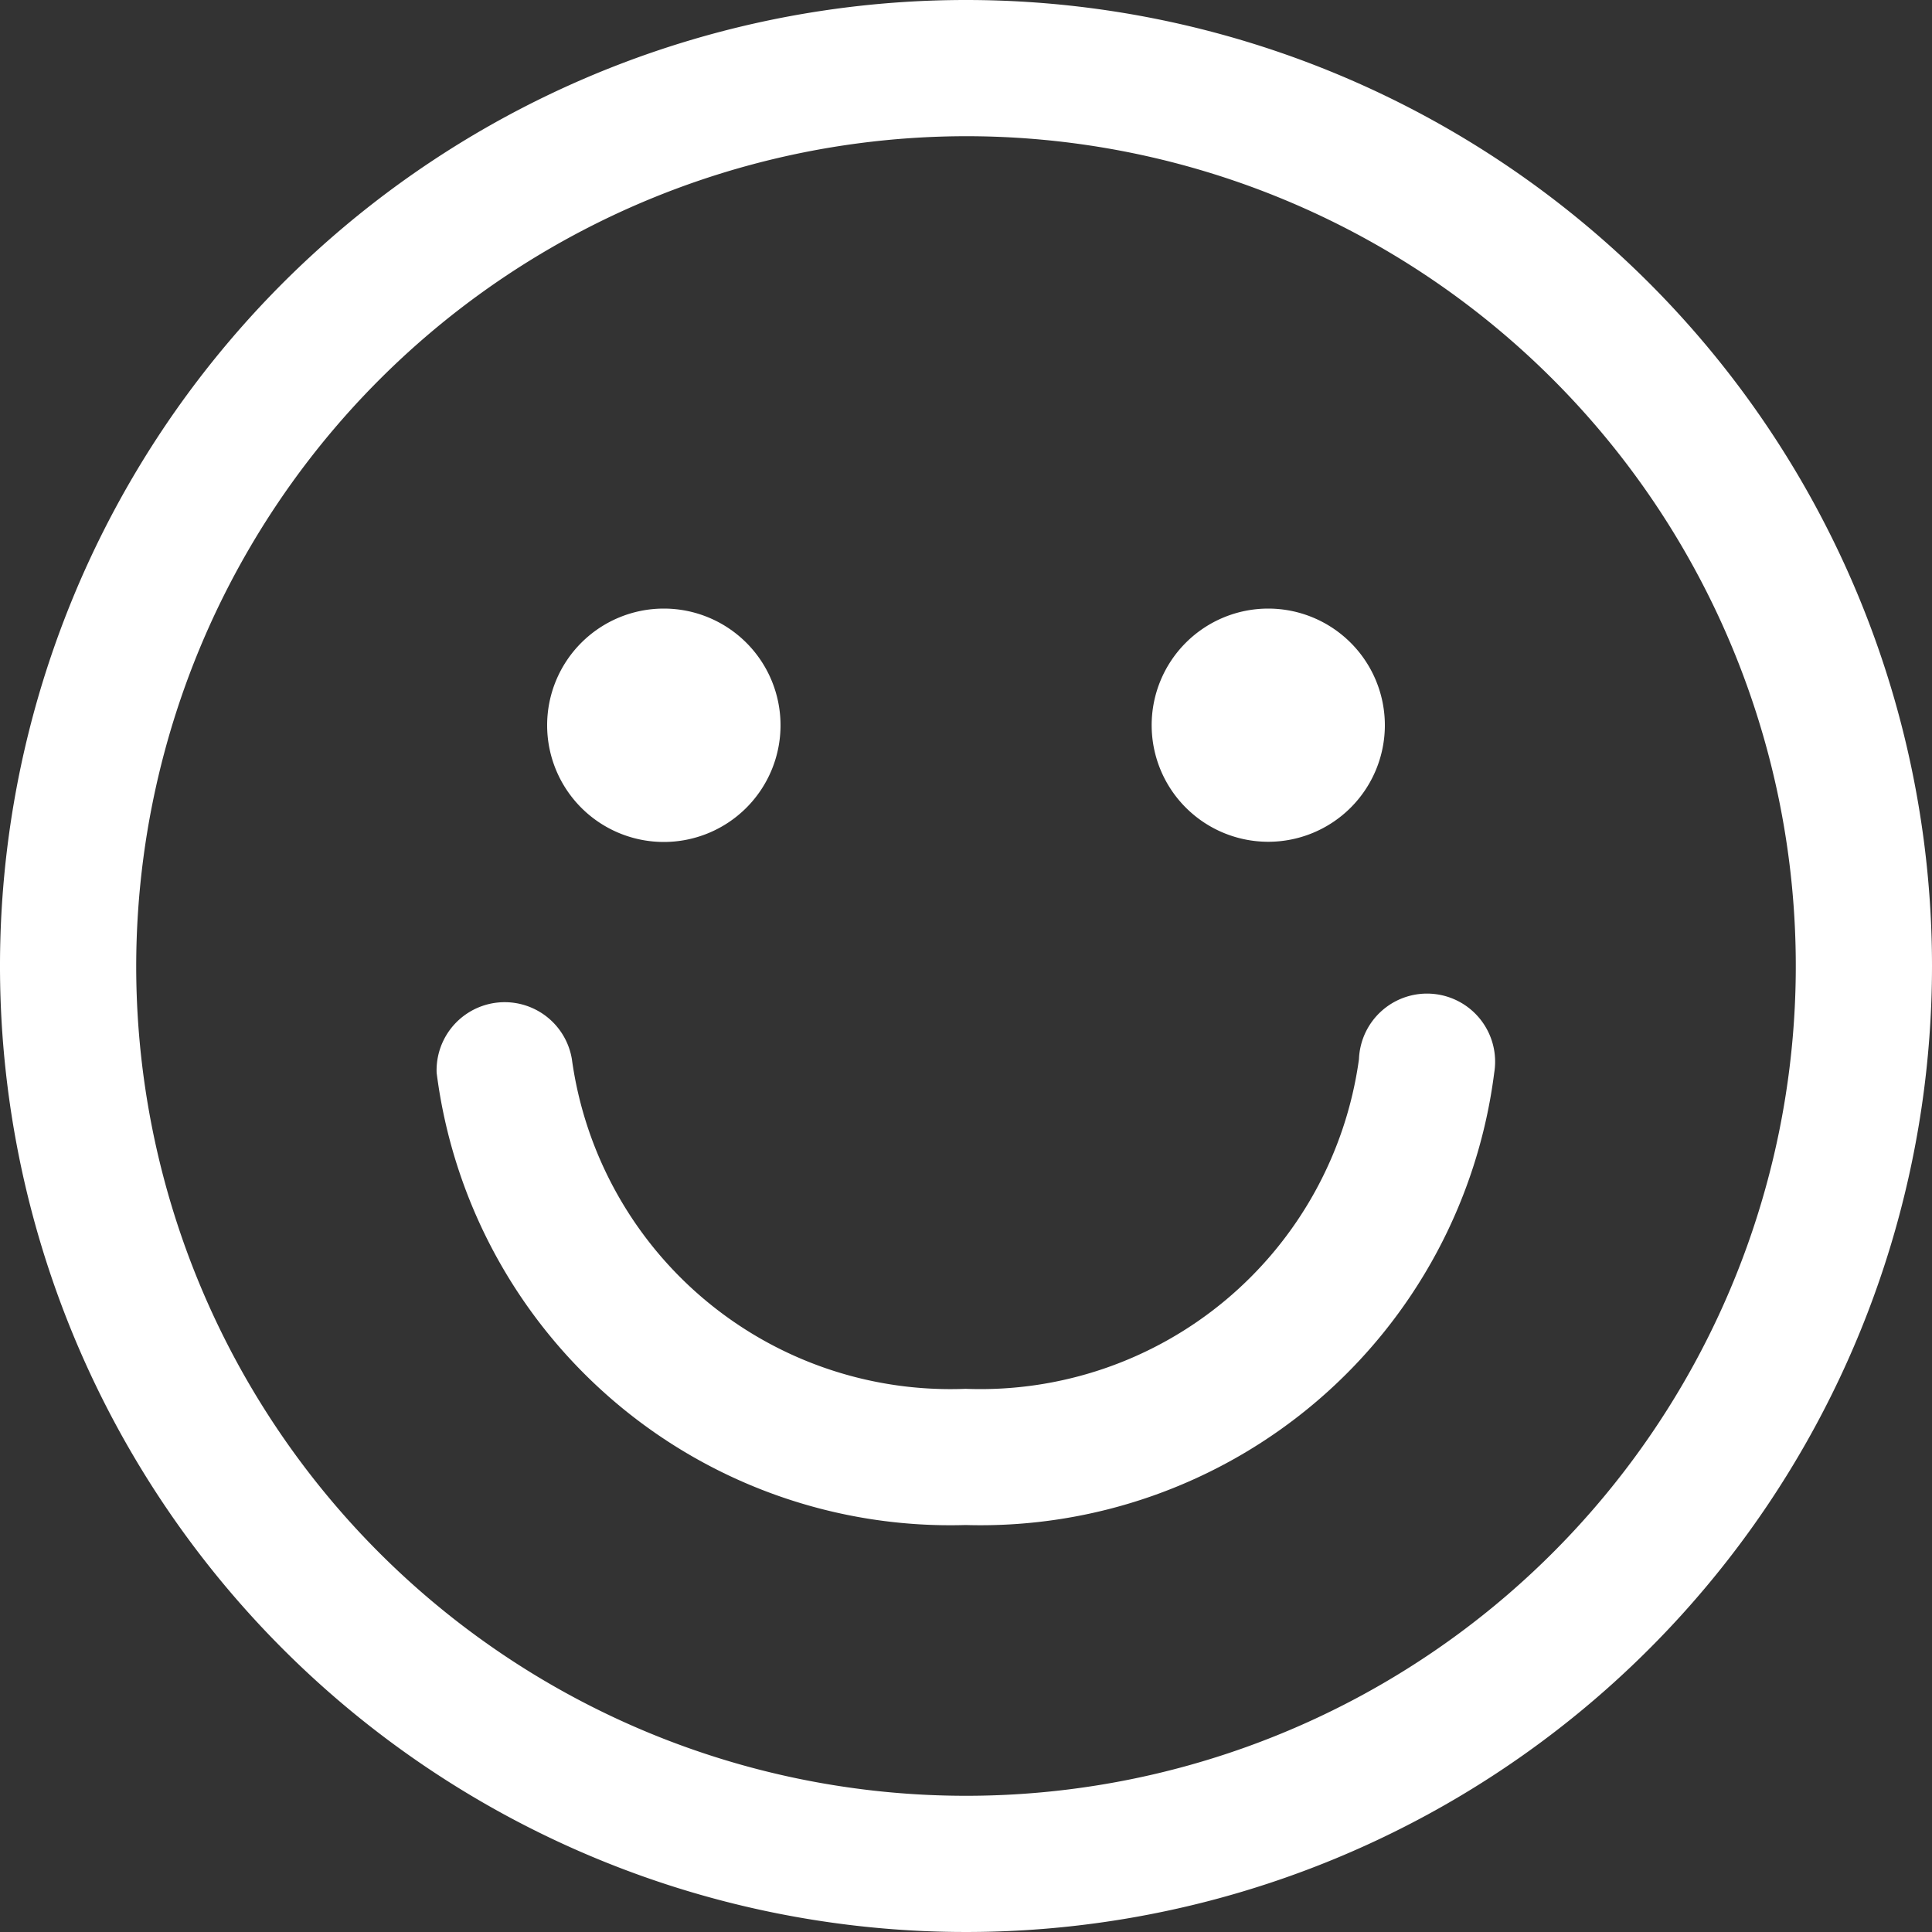 <svg id="icon" xmlns="http://www.w3.org/2000/svg" xmlns:xlink="http://www.w3.org/1999/xlink" width="20" height="20" viewBox="0 0 20 20">
  <rect x="0" y="0" width="20" height="20" fill="#333333" stroke="none"/>
  <defs>
    <clipPath id="clip-path">
      <rect id="長方形_44" data-name="長方形 44" width="20" height="20" fill="#fff"/>
    </clipPath>
  </defs>
  <g id="グループ_22" data-name="グループ 22" clip-path="url(#clip-path)">
    <path id="パス_46" data-name="パス 46" d="M10,1.41A8.59,8.59,0,1,1,1.41,10,8.6,8.6,0,0,1,10,1.41M10,0A10,10,0,1,0,20,10,10,10,0,0,0,10,0" fill="#fff"/>
    <path id="パス_47" data-name="パス 47" d="M9.213,8.767A1.208,1.208,0,1,1,8.005,7.56,1.208,1.208,0,0,1,9.213,8.767" transform="translate(-1.133 -1.26)" fill="#fff"/>
    <path id="パス_48" data-name="パス 48" d="M16.72,8.767A1.207,1.207,0,1,1,15.512,7.56,1.208,1.208,0,0,1,16.72,8.767" transform="translate(-2.384 -1.26)" fill="#fff"/>
    <path id="パス_49" data-name="パス 49" d="M10.9,17.853a5.36,5.36,0,0,1-5.476-4.682.705.705,0,0,1,1.4-.141A3.955,3.955,0,0,0,10.9,16.443a3.955,3.955,0,0,0,4.072-3.413.705.705,0,1,1,1.4.142A5.36,5.36,0,0,1,10.9,17.853" transform="translate(-0.904 -2.066)" fill="#fff"/>
  </g>
</svg>
